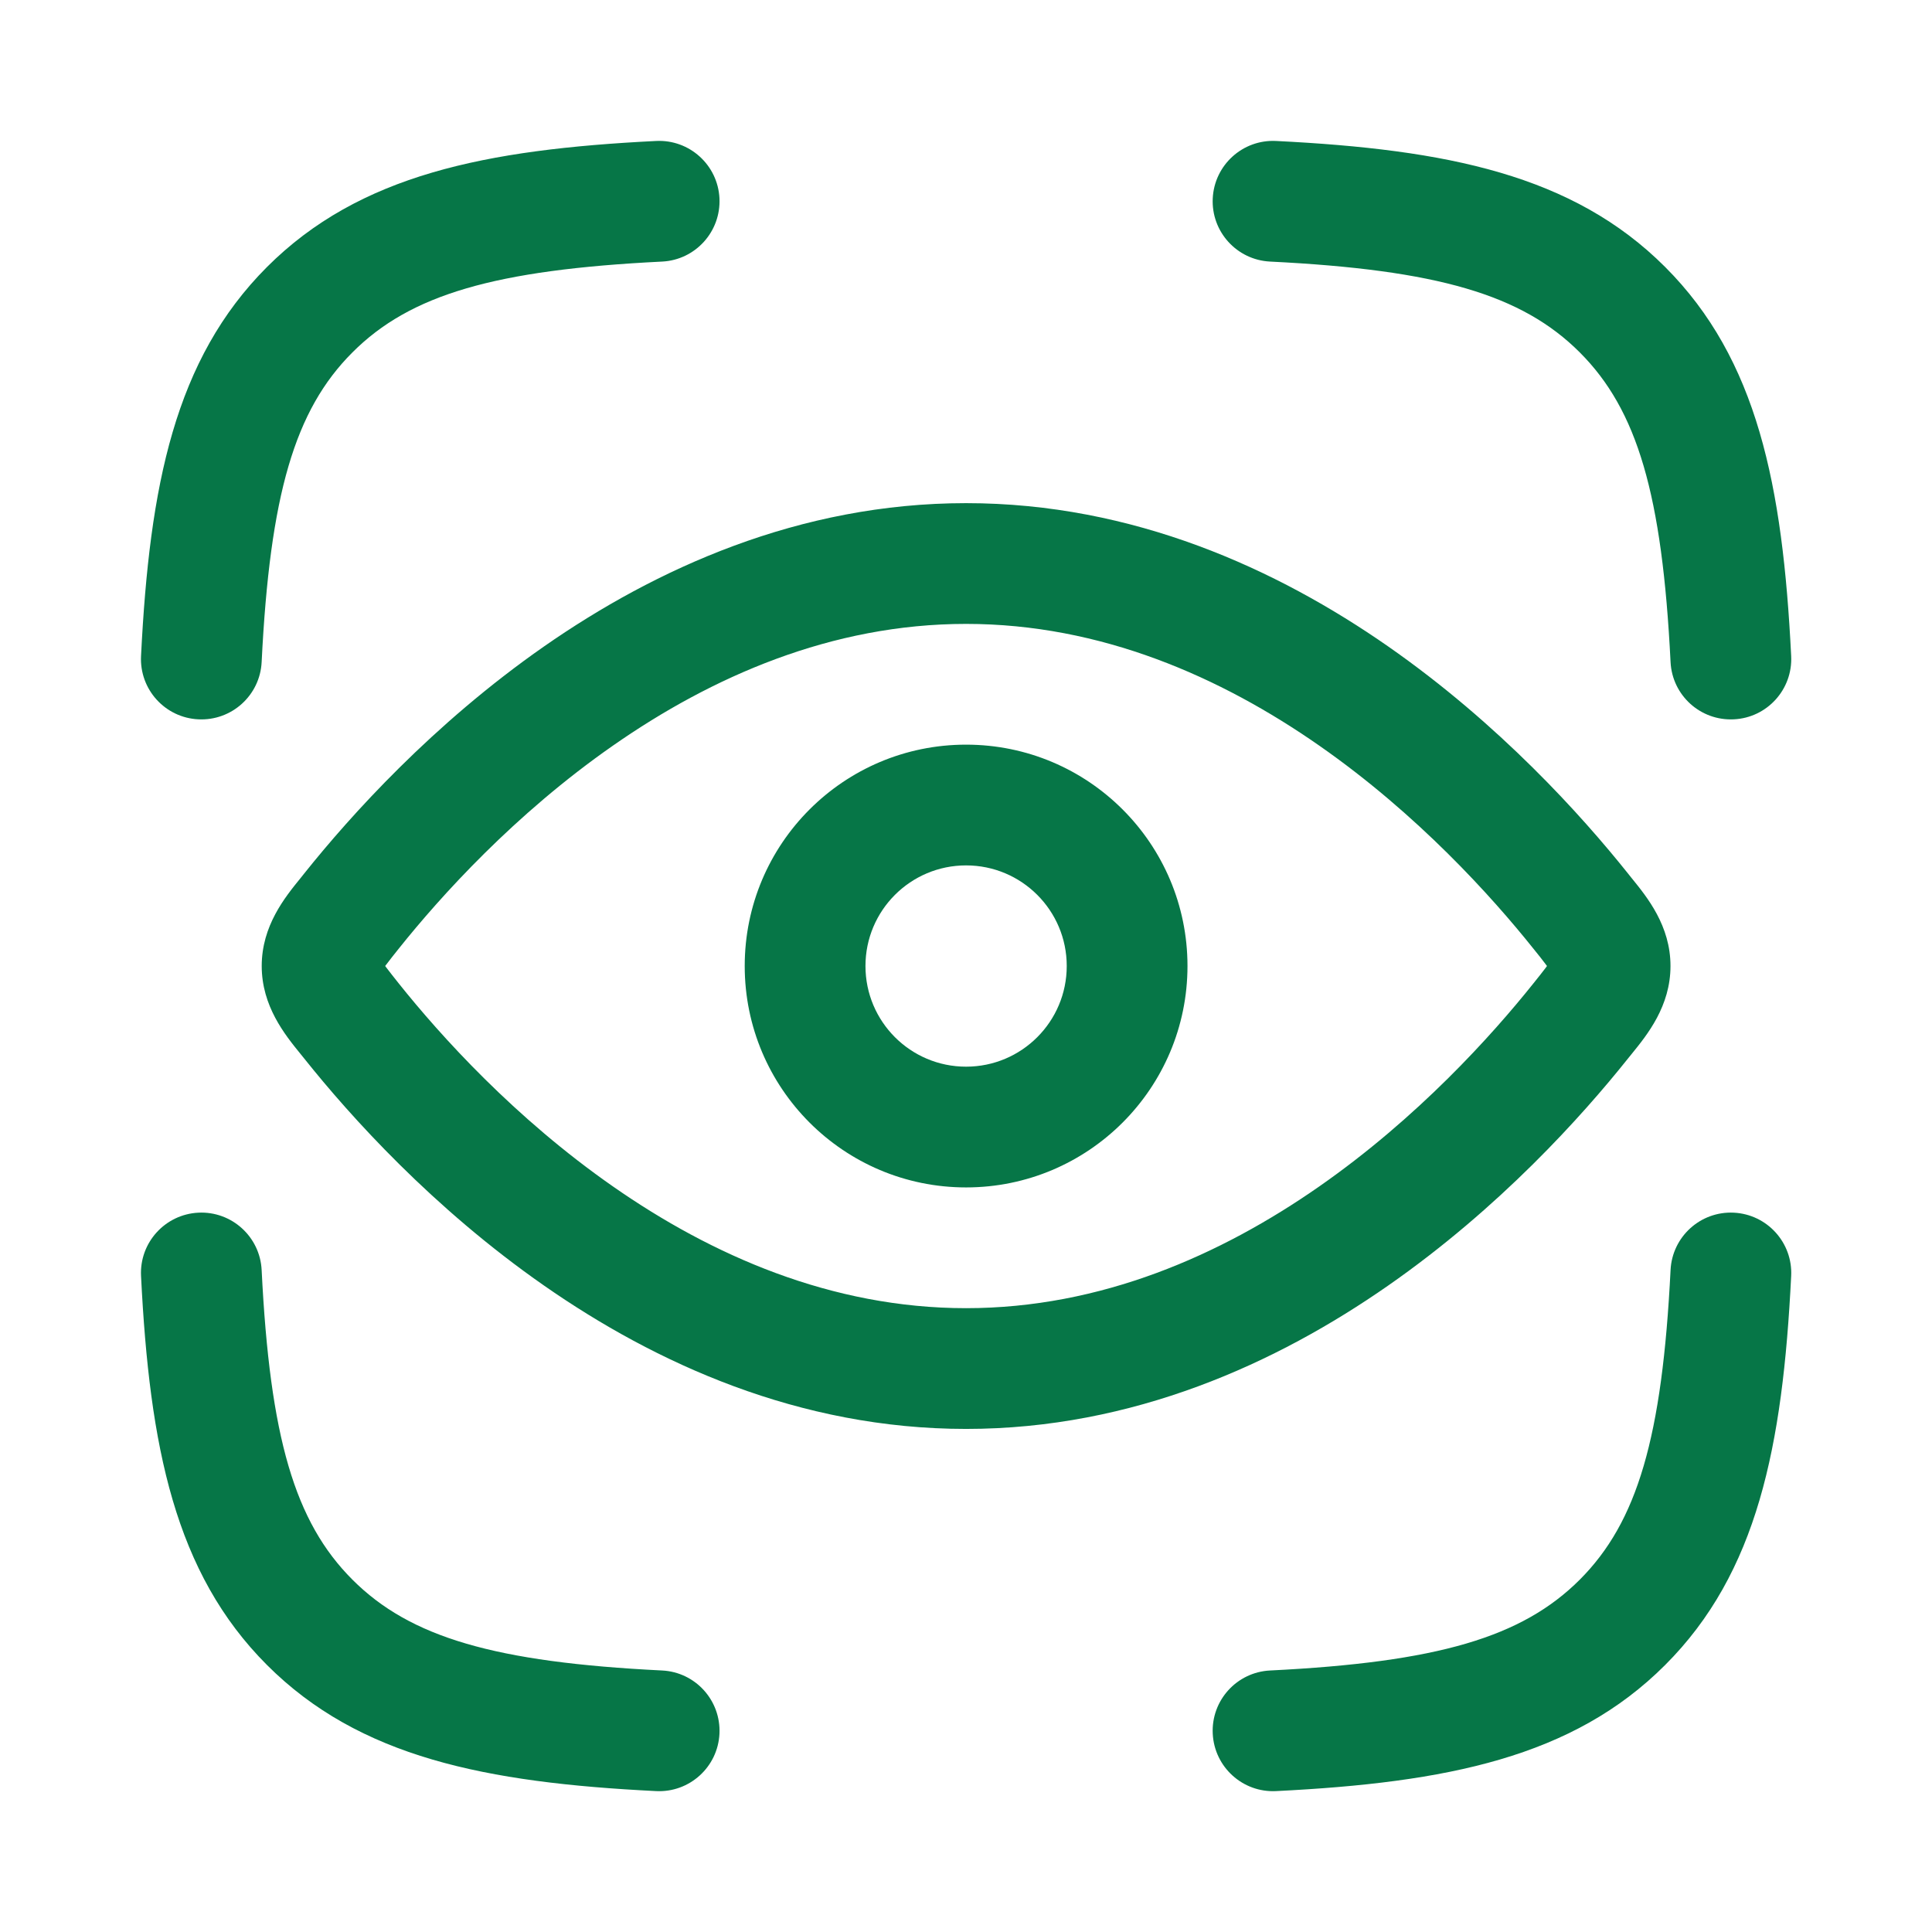 <svg width="28" height="28" viewBox="0 0 28 28" fill="none" xmlns="http://www.w3.org/2000/svg">
<path fill-rule="evenodd" clip-rule="evenodd" d="M10.427 2.874C10.45 3.356 10.079 3.767 9.596 3.791C7.17 3.911 5.944 4.27 5.108 5.107C4.271 5.943 3.912 7.17 3.792 9.595C3.768 10.078 3.357 10.449 2.875 10.425C2.392 10.402 2.02 9.991 2.044 9.508C2.167 7.034 2.534 5.206 3.87 3.869C5.207 2.533 7.035 2.166 9.509 2.043C9.992 2.019 10.403 2.391 10.427 2.874ZM17.576 2.874C17.6 2.391 18.011 2.019 18.493 2.043C20.967 2.166 22.796 2.533 24.132 3.869C25.469 5.206 25.836 7.034 25.959 9.508C25.983 9.991 25.611 10.402 25.128 10.425C24.645 10.449 24.235 10.078 24.211 9.595C24.09 7.17 23.731 5.943 22.895 5.107C22.058 4.27 20.832 3.911 18.407 3.791C17.924 3.767 17.552 3.356 17.576 2.874ZM2.875 17.575C3.357 17.551 3.768 17.923 3.792 18.406C3.912 20.831 4.271 22.057 5.108 22.894C5.944 23.73 7.17 24.09 9.596 24.21C10.079 24.234 10.45 24.644 10.427 25.127C10.403 25.61 9.992 25.982 9.509 25.958C7.035 25.835 5.207 25.468 3.87 24.131C2.534 22.795 2.167 20.966 2.044 18.492C2.02 18.01 2.392 17.599 2.875 17.575ZM25.128 17.575C25.611 17.599 25.983 18.01 25.959 18.492C25.836 20.966 25.469 22.795 24.132 24.131C22.796 25.468 20.967 25.835 18.493 25.958C18.011 25.982 17.6 25.61 17.576 25.127C17.552 24.644 17.924 24.234 18.407 24.21C20.832 24.09 22.058 23.73 22.895 22.894C23.731 22.057 24.09 20.831 24.211 18.406C24.235 17.923 24.645 17.551 25.128 17.575ZM8.885 10.805C7.457 11.8 6.384 12.991 5.777 13.751C5.704 13.842 5.651 13.909 5.607 13.968L5.582 14L5.607 14.033C5.651 14.091 5.704 14.158 5.777 14.25C6.384 15.01 7.457 16.201 8.885 17.196C10.312 18.191 12.048 18.959 14.001 18.959C15.955 18.959 17.691 18.191 19.118 17.196C20.545 16.201 21.618 15.01 22.225 14.25C22.299 14.158 22.352 14.091 22.396 14.033L22.42 14L22.396 13.968C22.352 13.909 22.299 13.842 22.225 13.751C21.618 12.991 20.545 11.8 19.118 10.805C17.691 9.81 15.955 9.042 14.001 9.042C12.048 9.042 10.312 9.81 8.885 10.805ZM7.884 9.369C9.498 8.245 11.578 7.292 14.001 7.292C16.424 7.292 18.505 8.245 20.119 9.369C21.732 10.494 22.925 11.822 23.593 12.658C23.61 12.68 23.628 12.702 23.647 12.726L23.648 12.727L23.648 12.727C23.874 13.005 24.21 13.418 24.21 14C24.21 14.582 23.874 14.996 23.648 15.274C23.629 15.298 23.61 15.32 23.593 15.342C22.925 16.179 21.732 17.507 20.119 18.631C18.505 19.756 16.424 20.709 14.001 20.709C11.578 20.709 9.498 19.756 7.884 18.631C6.271 17.507 5.078 16.179 4.41 15.342C4.392 15.32 4.374 15.298 4.355 15.274C4.129 14.996 3.793 14.582 3.793 14C3.793 13.418 4.129 13.005 4.355 12.727L4.355 12.727C4.374 12.703 4.393 12.68 4.41 12.658C5.078 11.822 6.271 10.494 7.884 9.369ZM12.543 14C12.543 14.806 13.196 15.459 14.001 15.459C14.807 15.459 15.46 14.806 15.46 14C15.46 13.195 14.807 12.542 14.001 12.542C13.196 12.542 12.543 13.195 12.543 14ZM14.001 17.209C12.229 17.209 10.793 15.772 10.793 14C10.793 12.228 12.229 10.792 14.001 10.792C15.773 10.792 17.21 12.228 17.21 14C17.21 15.772 15.773 17.209 14.001 17.209Z" fill="#067647"/>
</svg>
